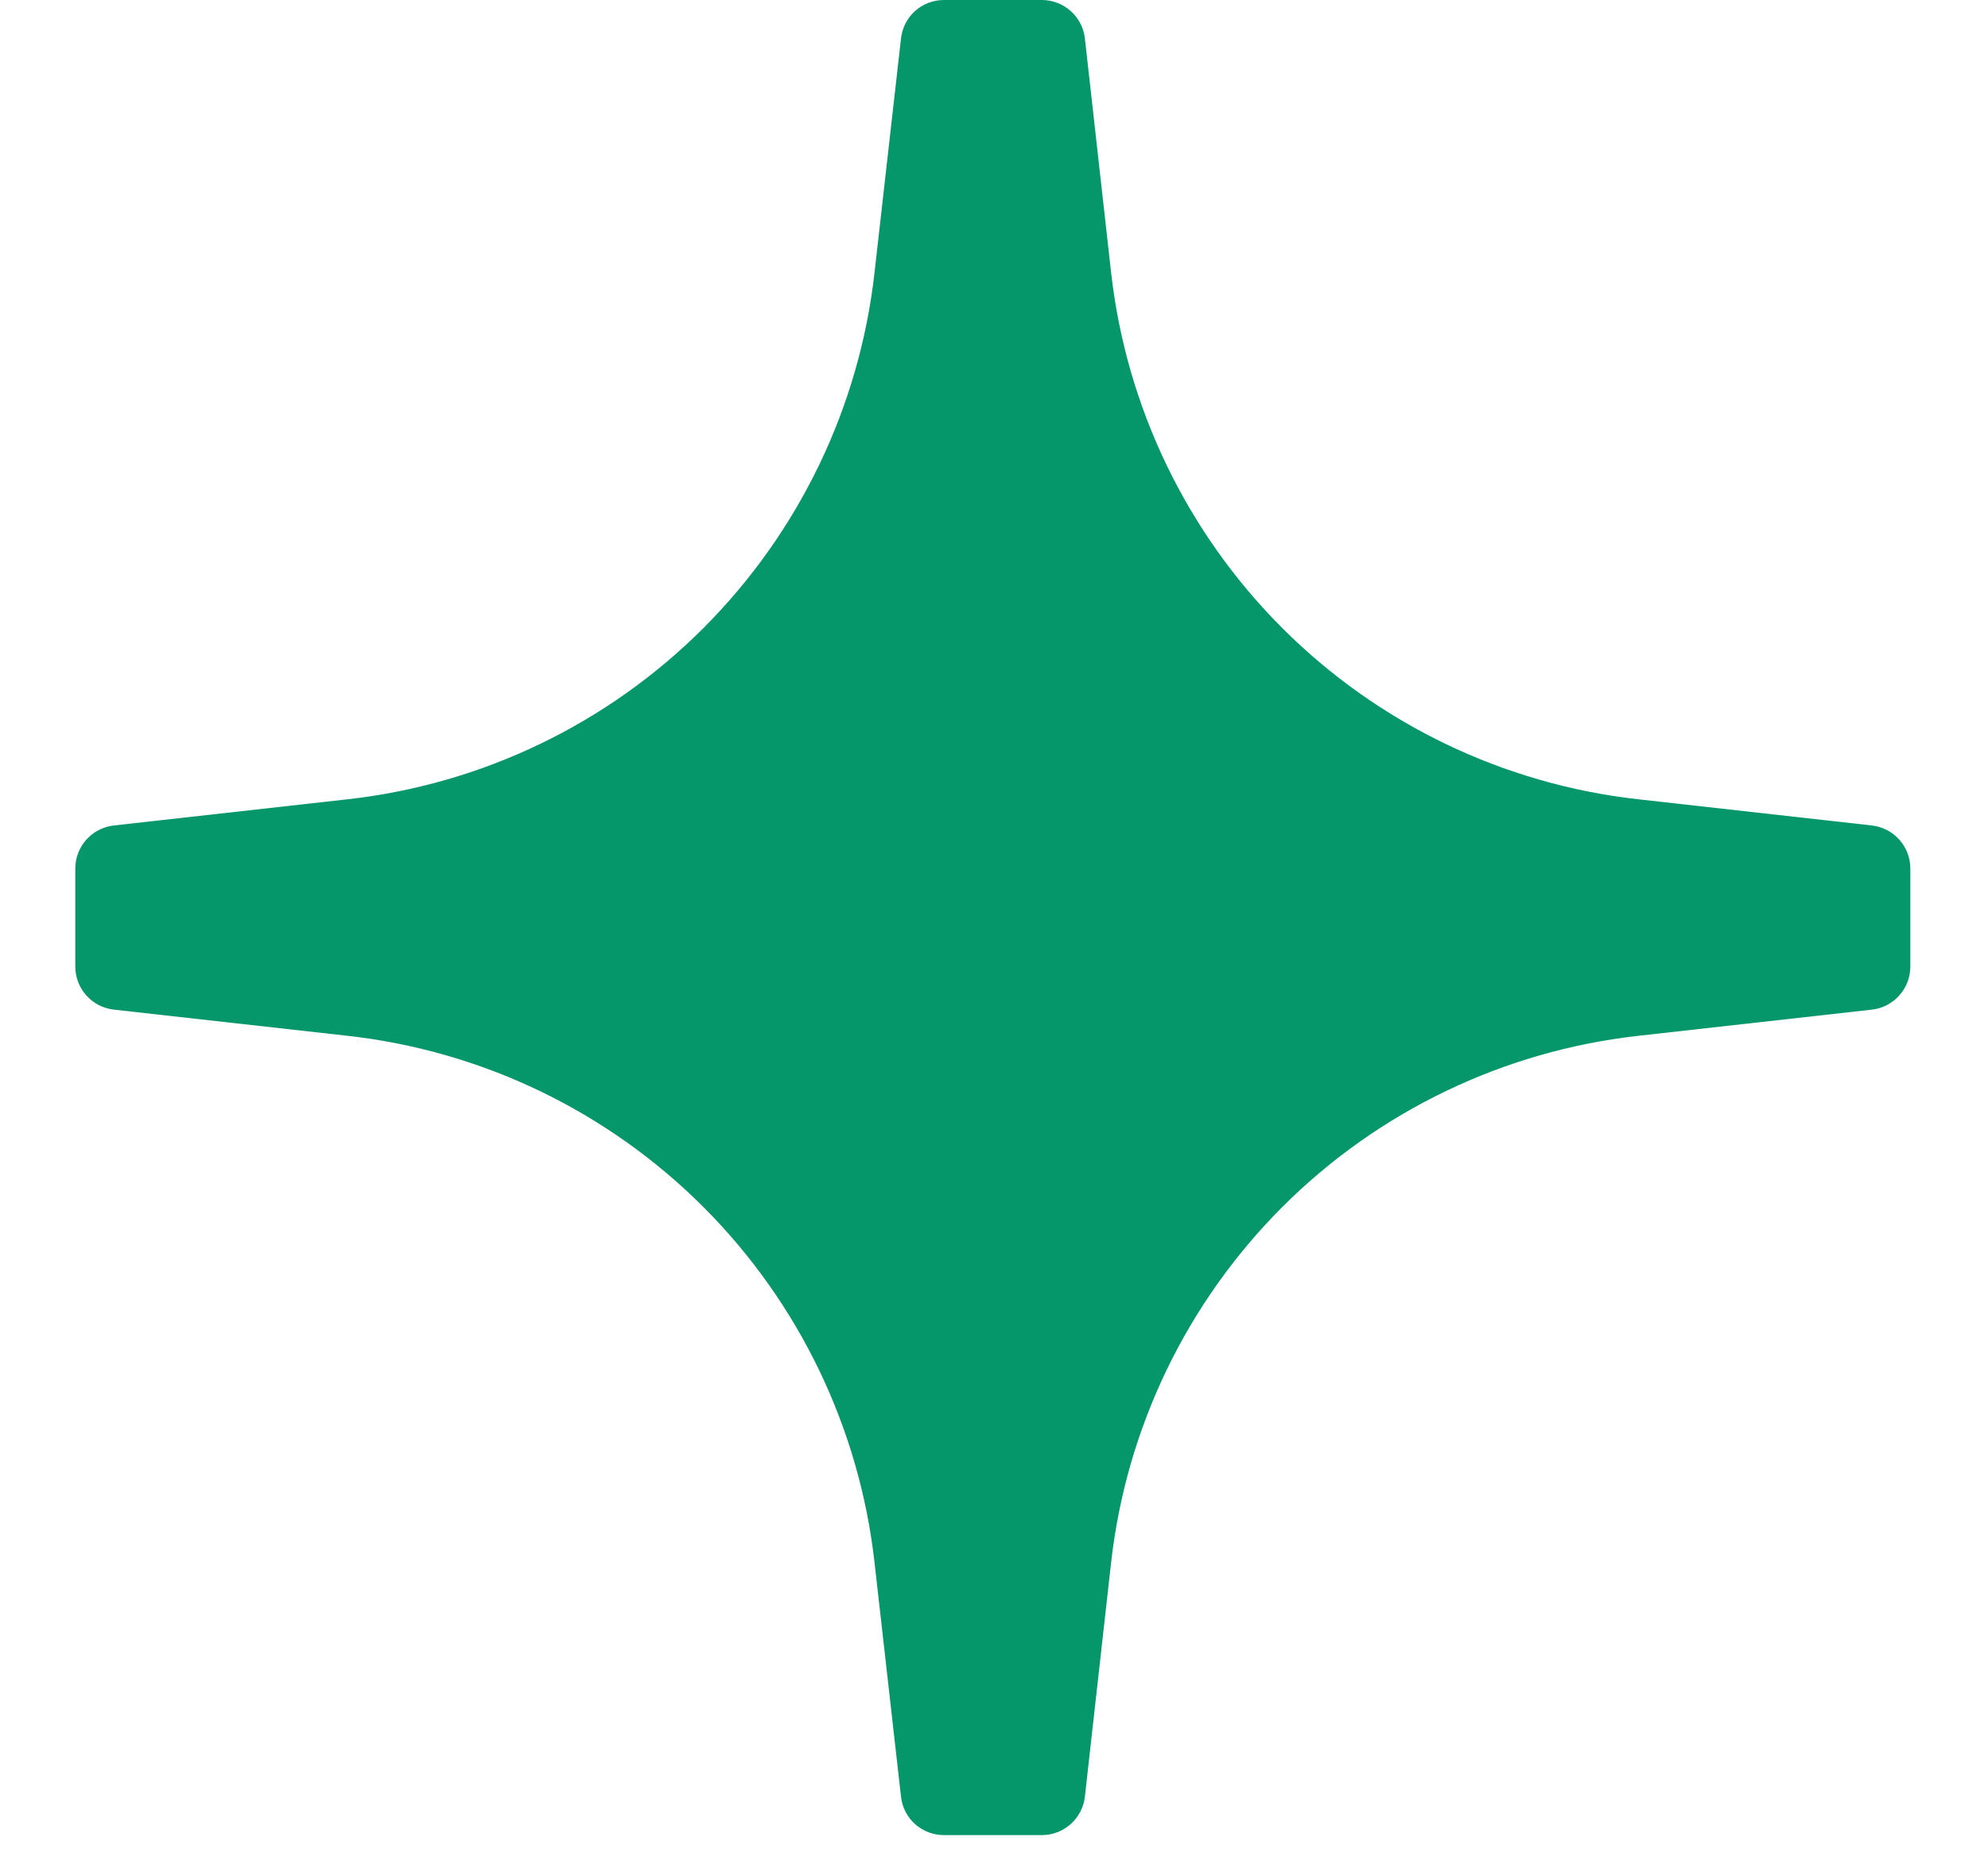 <svg width="32" height="30" viewBox="0 0 32 30" fill="none" xmlns="http://www.w3.org/2000/svg">
<g clip-path="url(#clip0_22213_594937)">
<path d="M30.132 13.287L26.367 12.865C24.202 12.623 22.183 11.651 20.642 10.111C19.101 8.571 18.129 6.552 17.885 4.387L17.463 0.619C17.444 0.448 17.362 0.291 17.234 0.177C17.106 0.063 16.941 -0 16.77 1.99388e-07H15.193C15.022 -2.75687e-05 14.857 0.063 14.729 0.177C14.602 0.291 14.522 0.449 14.503 0.619L14.077 4.387C13.834 6.552 12.862 8.569 11.322 10.11C9.782 11.65 7.764 12.622 5.599 12.865L1.831 13.287C1.66 13.307 1.503 13.388 1.389 13.516C1.275 13.644 1.212 13.809 1.212 13.981V15.557C1.212 15.729 1.275 15.895 1.389 16.022C1.503 16.15 1.66 16.232 1.831 16.251L5.599 16.673C7.764 16.916 9.782 17.888 11.322 19.428C12.862 20.969 13.834 22.987 14.077 25.151L14.503 28.919C14.522 29.09 14.602 29.247 14.729 29.361C14.857 29.475 15.022 29.538 15.193 29.538H16.77C16.941 29.539 17.106 29.475 17.234 29.361C17.362 29.247 17.444 29.09 17.463 28.919L17.885 25.151C18.129 22.986 19.101 20.968 20.642 19.427C22.183 17.887 24.202 16.916 26.367 16.673L30.132 16.251C30.302 16.232 30.459 16.15 30.573 16.022C30.687 15.895 30.75 15.729 30.75 15.557V13.981C30.75 13.809 30.687 13.644 30.573 13.516C30.459 13.388 30.302 13.307 30.132 13.287Z" fill="#059669"/>
</g>
<defs>
<clipPath id="clip0_22213_594937">
<rect width="32" height="29.538" fill="white"/>
</clipPath>
</defs>
</svg>
